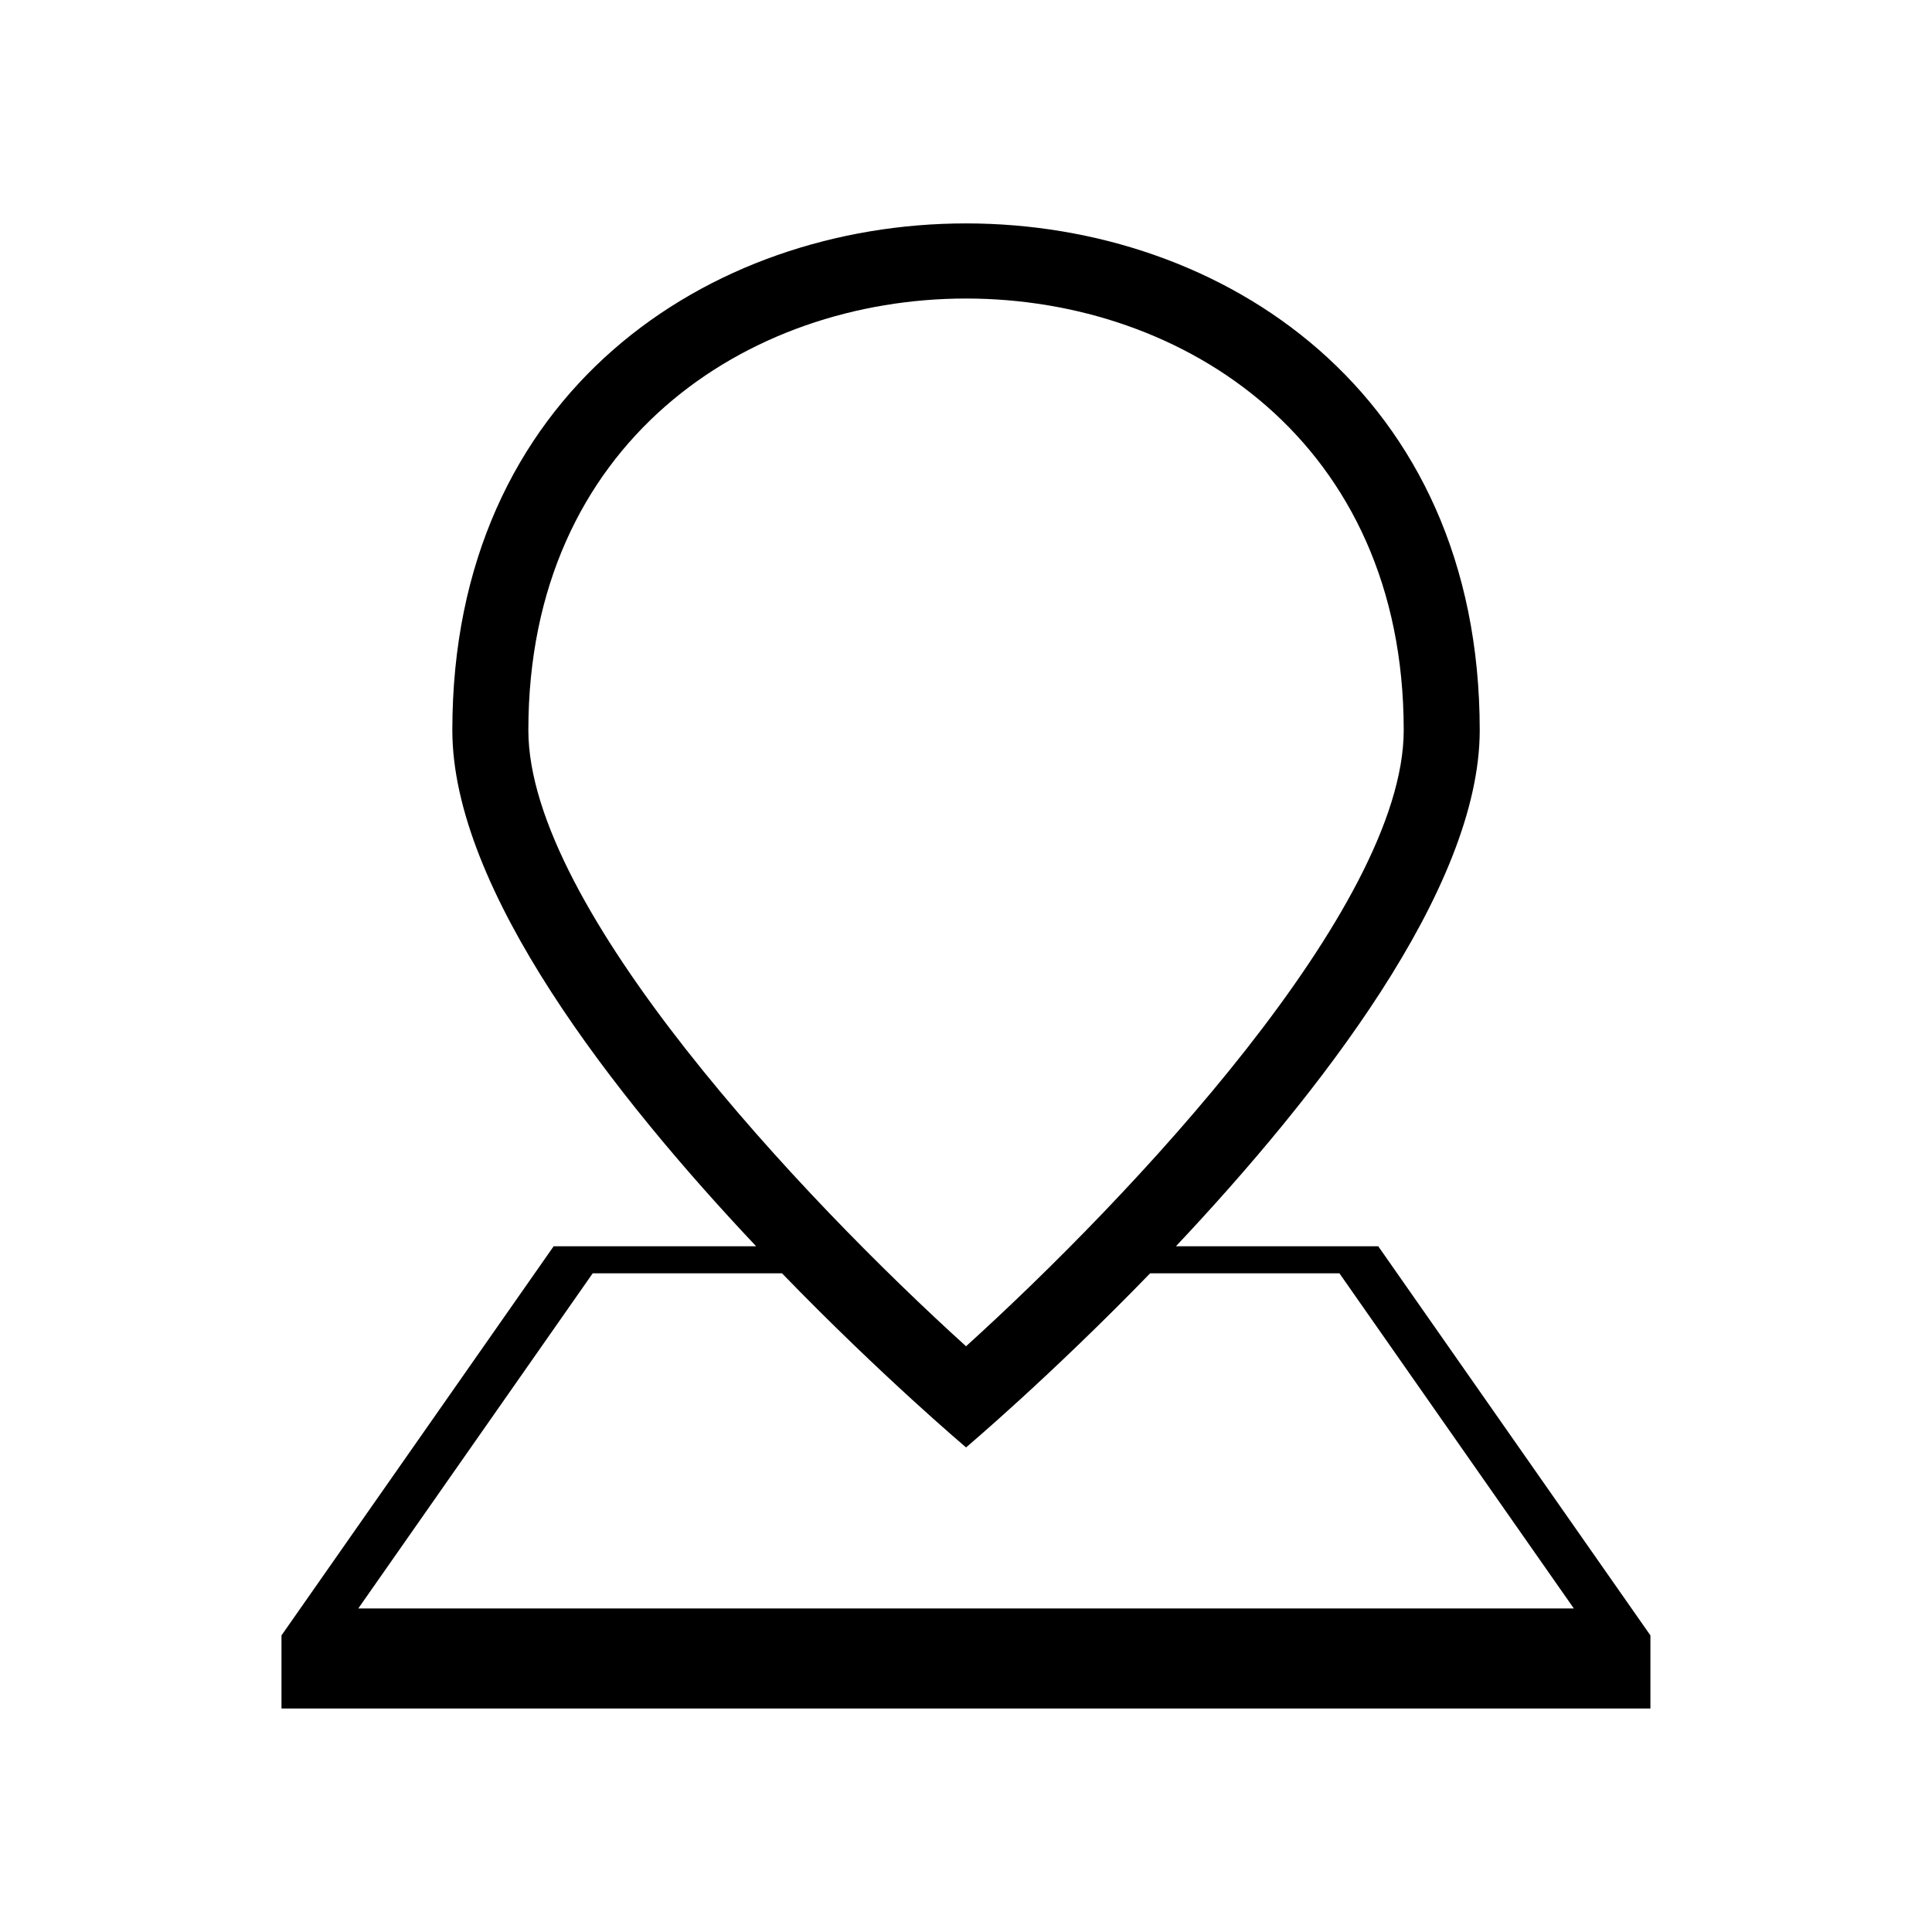 <?xml version="1.0" encoding="UTF-8"?>
<!-- The Best Svg Icon site in the world: iconSvg.co, Visit us! https://iconsvg.co -->
<svg fill="#000000" width="800px" height="800px" version="1.1" viewBox="144 144 512 512" xmlns="http://www.w3.org/2000/svg">
 <path d="m400.01 527.57s-22.277-18.773-48.773-46.129h-50.164l-62.121 88.812h322.13l-62.121-88.812h-50.164c-26.512 27.344-48.773 46.129-48.773 46.129zm-55.621-53.293c-37.637-39.871-80.516-94.57-80.516-136.77 0-179.07 272.27-179.07 272.27 0 0 42.125-42.895 96.809-80.516 136.77h53.625l72.125 103.12v19.375h-362.78v-19.375l72.125-103.12zm55.621 26.496c43.273-39.191 115.99-116.17 115.99-163.27 0-152.52-231.98-152.52-231.98 0 0 47.082 72.715 124.07 115.99 163.27z" fill-rule="evenodd"/>
</svg>